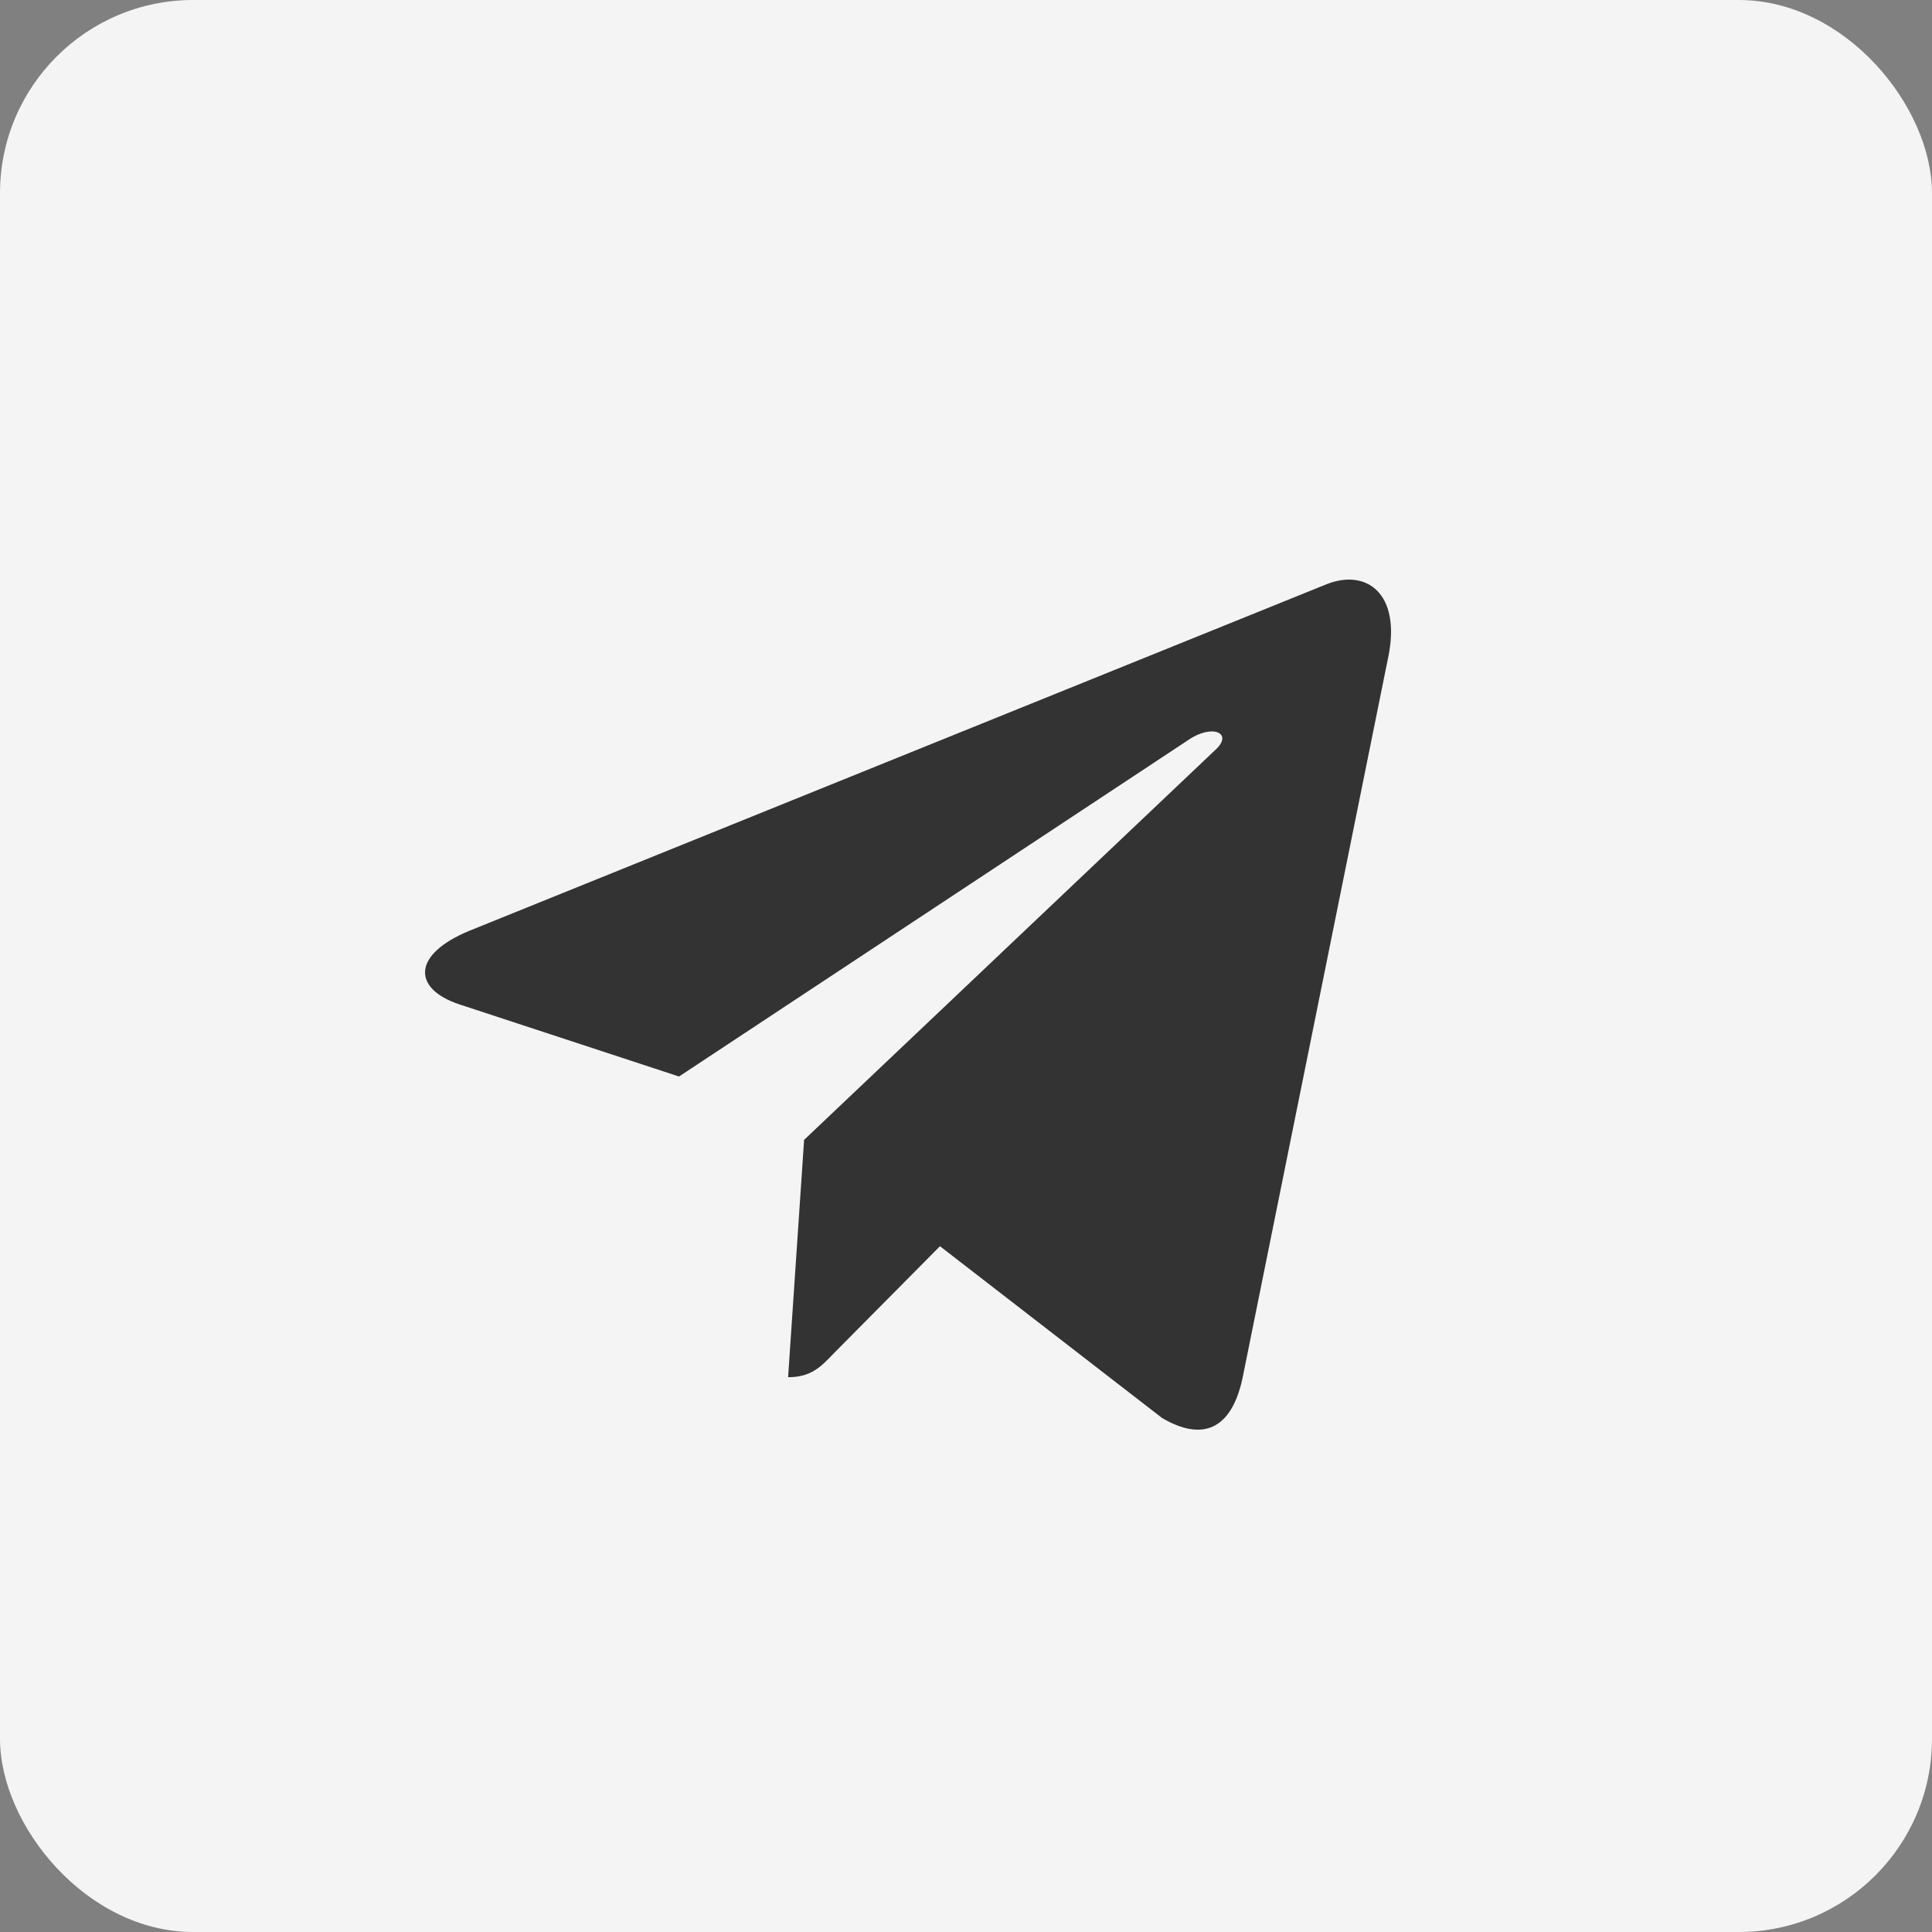 <?xml version="1.0" encoding="UTF-8"?> <svg xmlns="http://www.w3.org/2000/svg" width="50" height="50" viewBox="0 0 50 50" fill="none"><rect x="0" y="0" width="50" height="50" fill="#808080" stroke="none"/><rect width="50" height="50" rx="5" fill="#F4F4F4"></rect><path d="M20.81 29.5L20.396 35.642C20.988 35.642 21.244 35.373 21.552 35.051L24.326 32.252L30.074 36.697C31.128 37.317 31.87 36.99 32.155 35.673L35.928 17.003L35.929 17.002C36.263 15.357 35.365 14.713 34.338 15.117L12.161 24.083C10.647 24.703 10.67 25.595 11.903 25.998L17.573 27.86L30.743 19.158C31.363 18.725 31.927 18.965 31.463 19.398L20.81 29.5Z" fill="#333333"></path></svg> 